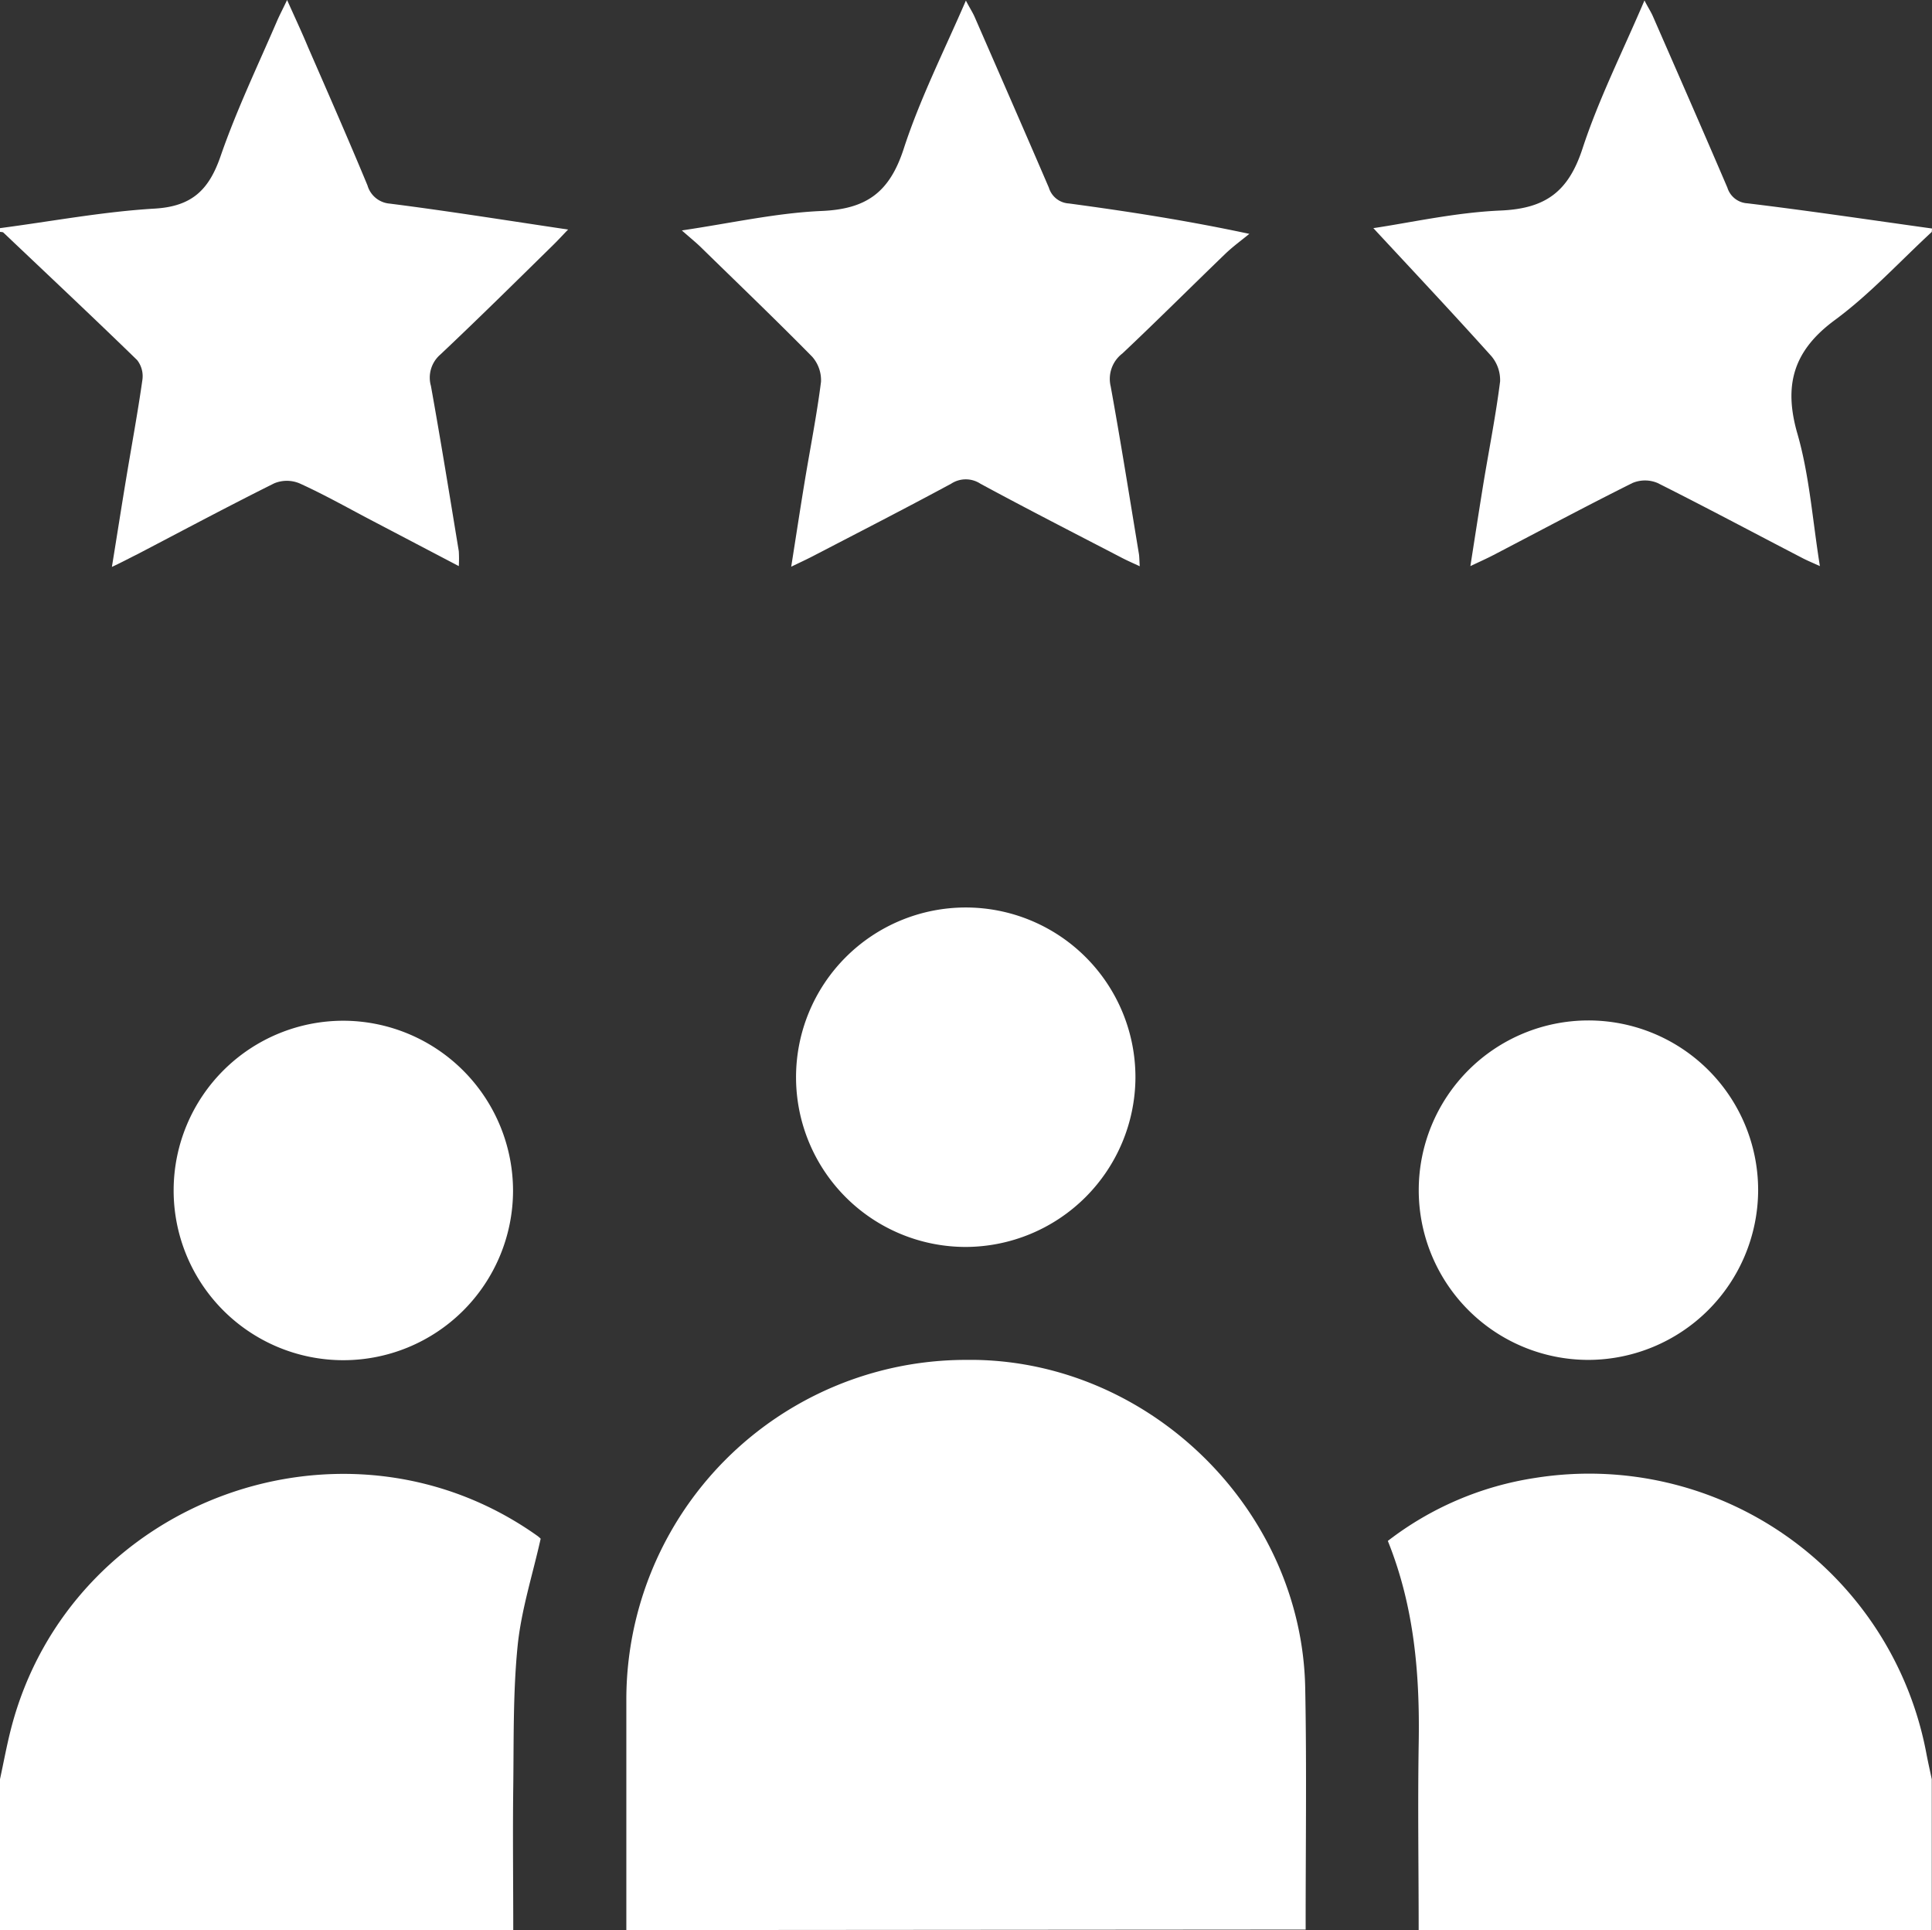 <svg xmlns="http://www.w3.org/2000/svg" viewBox="0 0 260.03 259.75"><rect x="0" y="0" width="260.03" height="259.75" fill="#333333" stroke="none"/><defs><style>.cls-1{fill:#fff;}</style></defs><g id="Layer_2" data-name="Layer 2"><g id="Layer_1-2" data-name="Layer 1"><g id="Layer_2-2" data-name="Layer 2"><g id="Layer_1-2-2" data-name="Layer 1-2"><path class="cls-1" d="M84.3,259.73V229a45.72,45.72,0,0,1,45.45-46l1.55,0c23.79.41,43.93,20.37,44.37,44.17.21,10.83.05,21.66.06,32.49Z"/><path class="cls-1" d="M0,239.42c.5-2.3.92-4.62,1.51-6.89,8-30.77,45-44.24,70.86-25.82a4.36,4.36,0,0,1,.4.35c-1.09,4.88-2.61,9.59-3.1,14.4-.63,6.29-.51,12.66-.59,19s0,12.86,0,19.28H0Z"/><path class="cls-1" d="M190.94,259.73c0-8.28-.13-16.57,0-24.86.18-9.37-.55-18.57-4.15-27.51a43,43,0,0,1,19.85-8.48A46.18,46.18,0,0,1,259.28,236c.22,1.15.48,2.29.72,3.44v20.31Z"/><path class="cls-1" d="M0,30.7c7-.92,13.87-2.22,20.84-2.63,5-.3,7.27-2.52,8.83-7,2.14-6.21,5-12.17,7.61-18.23.35-.81.77-1.6,1.36-2.84,1.07,2.4,2,4.37,2.82,6.35,2.7,6.19,5.42,12.38,8,18.6a3.4,3.4,0,0,0,3,2.45c7.87,1,15.72,2.26,24,3.49-.85.88-1.44,1.53-2.07,2.14-5,4.91-10,9.85-15.11,14.67A4.1,4.1,0,0,0,58,51.94c1.33,7.4,2.53,14.82,3.75,22.24a16.68,16.68,0,0,1,0,2L49.77,69.9c-3.14-1.65-6.24-3.4-9.47-4.86a4.43,4.43,0,0,0-3.39,0c-6.2,3.09-12.31,6.35-18.45,9.56-1,.49-1.93,1-3.4,1.69.7-4.3,1.29-8.1,1.92-11.89.73-4.42,1.55-8.82,2.18-13.25a3.51,3.51,0,0,0-.7-2.69C12.52,42.68,6.46,37,.46,31.3c-.1-.09-.3-.07-.46-.1Z"/><path class="cls-1" d="M260,31.21c-4.33,4-8.35,8.4-13.06,11.87-5.6,4.13-6.92,8.79-5,15.37,1.59,5.56,2,11.45,3,17.73-1.1-.5-1.81-.79-2.48-1.15C236,71.68,229.6,68.26,223.1,65a4.34,4.34,0,0,0-3.39,0c-6.28,3.13-12.46,6.44-18.68,9.68-.88.46-1.78.86-3.13,1.5.64-4.08,1.2-7.72,1.79-11.34.75-4.51,1.64-9,2.21-13.51a5,5,0,0,0-1.17-3.4c-5.3-5.9-10.74-11.68-15.89-17.23,5-.74,11.06-2.11,17.13-2.37s9.11-2.55,11-8.27c2.19-6.71,5.41-13.08,8.36-20,.51,1,.89,1.55,1.16,2.19,3.35,7.66,6.71,15.32,10,23a3,3,0,0,0,2.7,2.11c8.29,1,16.56,2.24,24.84,3.39Z"/><path class="cls-1" d="M106.49,76.26c.65-4.1,1.2-7.74,1.8-11.37.74-4.5,1.64-9,2.21-13.51A4.77,4.77,0,0,0,109.31,48c-4.92-5-10-9.86-15-14.75-.65-.63-1.37-1.21-2.54-2.24,6.73-1,12.76-2.36,18.83-2.62s9.11-2.55,11-8.27C123.78,13.38,127,7,130,.08c.52,1,.89,1.55,1.17,2.18,3.34,7.66,6.7,15.32,10,23a3,3,0,0,0,2.7,2.12c7.94,1.07,15.86,2.29,24.28,4.09-1.09.89-2.23,1.72-3.24,2.69-4.63,4.46-9.17,9-13.85,13.41A4.3,4.3,0,0,0,149.49,52c1.36,7.48,2.55,15,3.79,22.49.07.41.06.83.12,1.71-1-.46-1.68-.76-2.36-1.11-6.37-3.31-12.77-6.58-19.09-10a3.59,3.59,0,0,0-3.93,0c-6.17,3.33-12.41,6.53-18.63,9.76C108.58,75.27,107.76,75.65,106.49,76.26Z"/><path class="cls-1" d="M130,167.8a22.84,22.84,0,1,1,22.82-22.86v.12A22.91,22.91,0,0,1,130,167.8Z"/><path class="cls-1" d="M69.05,160.31a22.84,22.84,0,1,1-22.73-22.95h.13A22.9,22.9,0,0,1,69.05,160.31Z"/><path class="cls-1" d="M213.82,183a22.84,22.84,0,1,1,22.81-22.87v.12A22.91,22.91,0,0,1,213.82,183Z"/></g></g></g></g></svg>